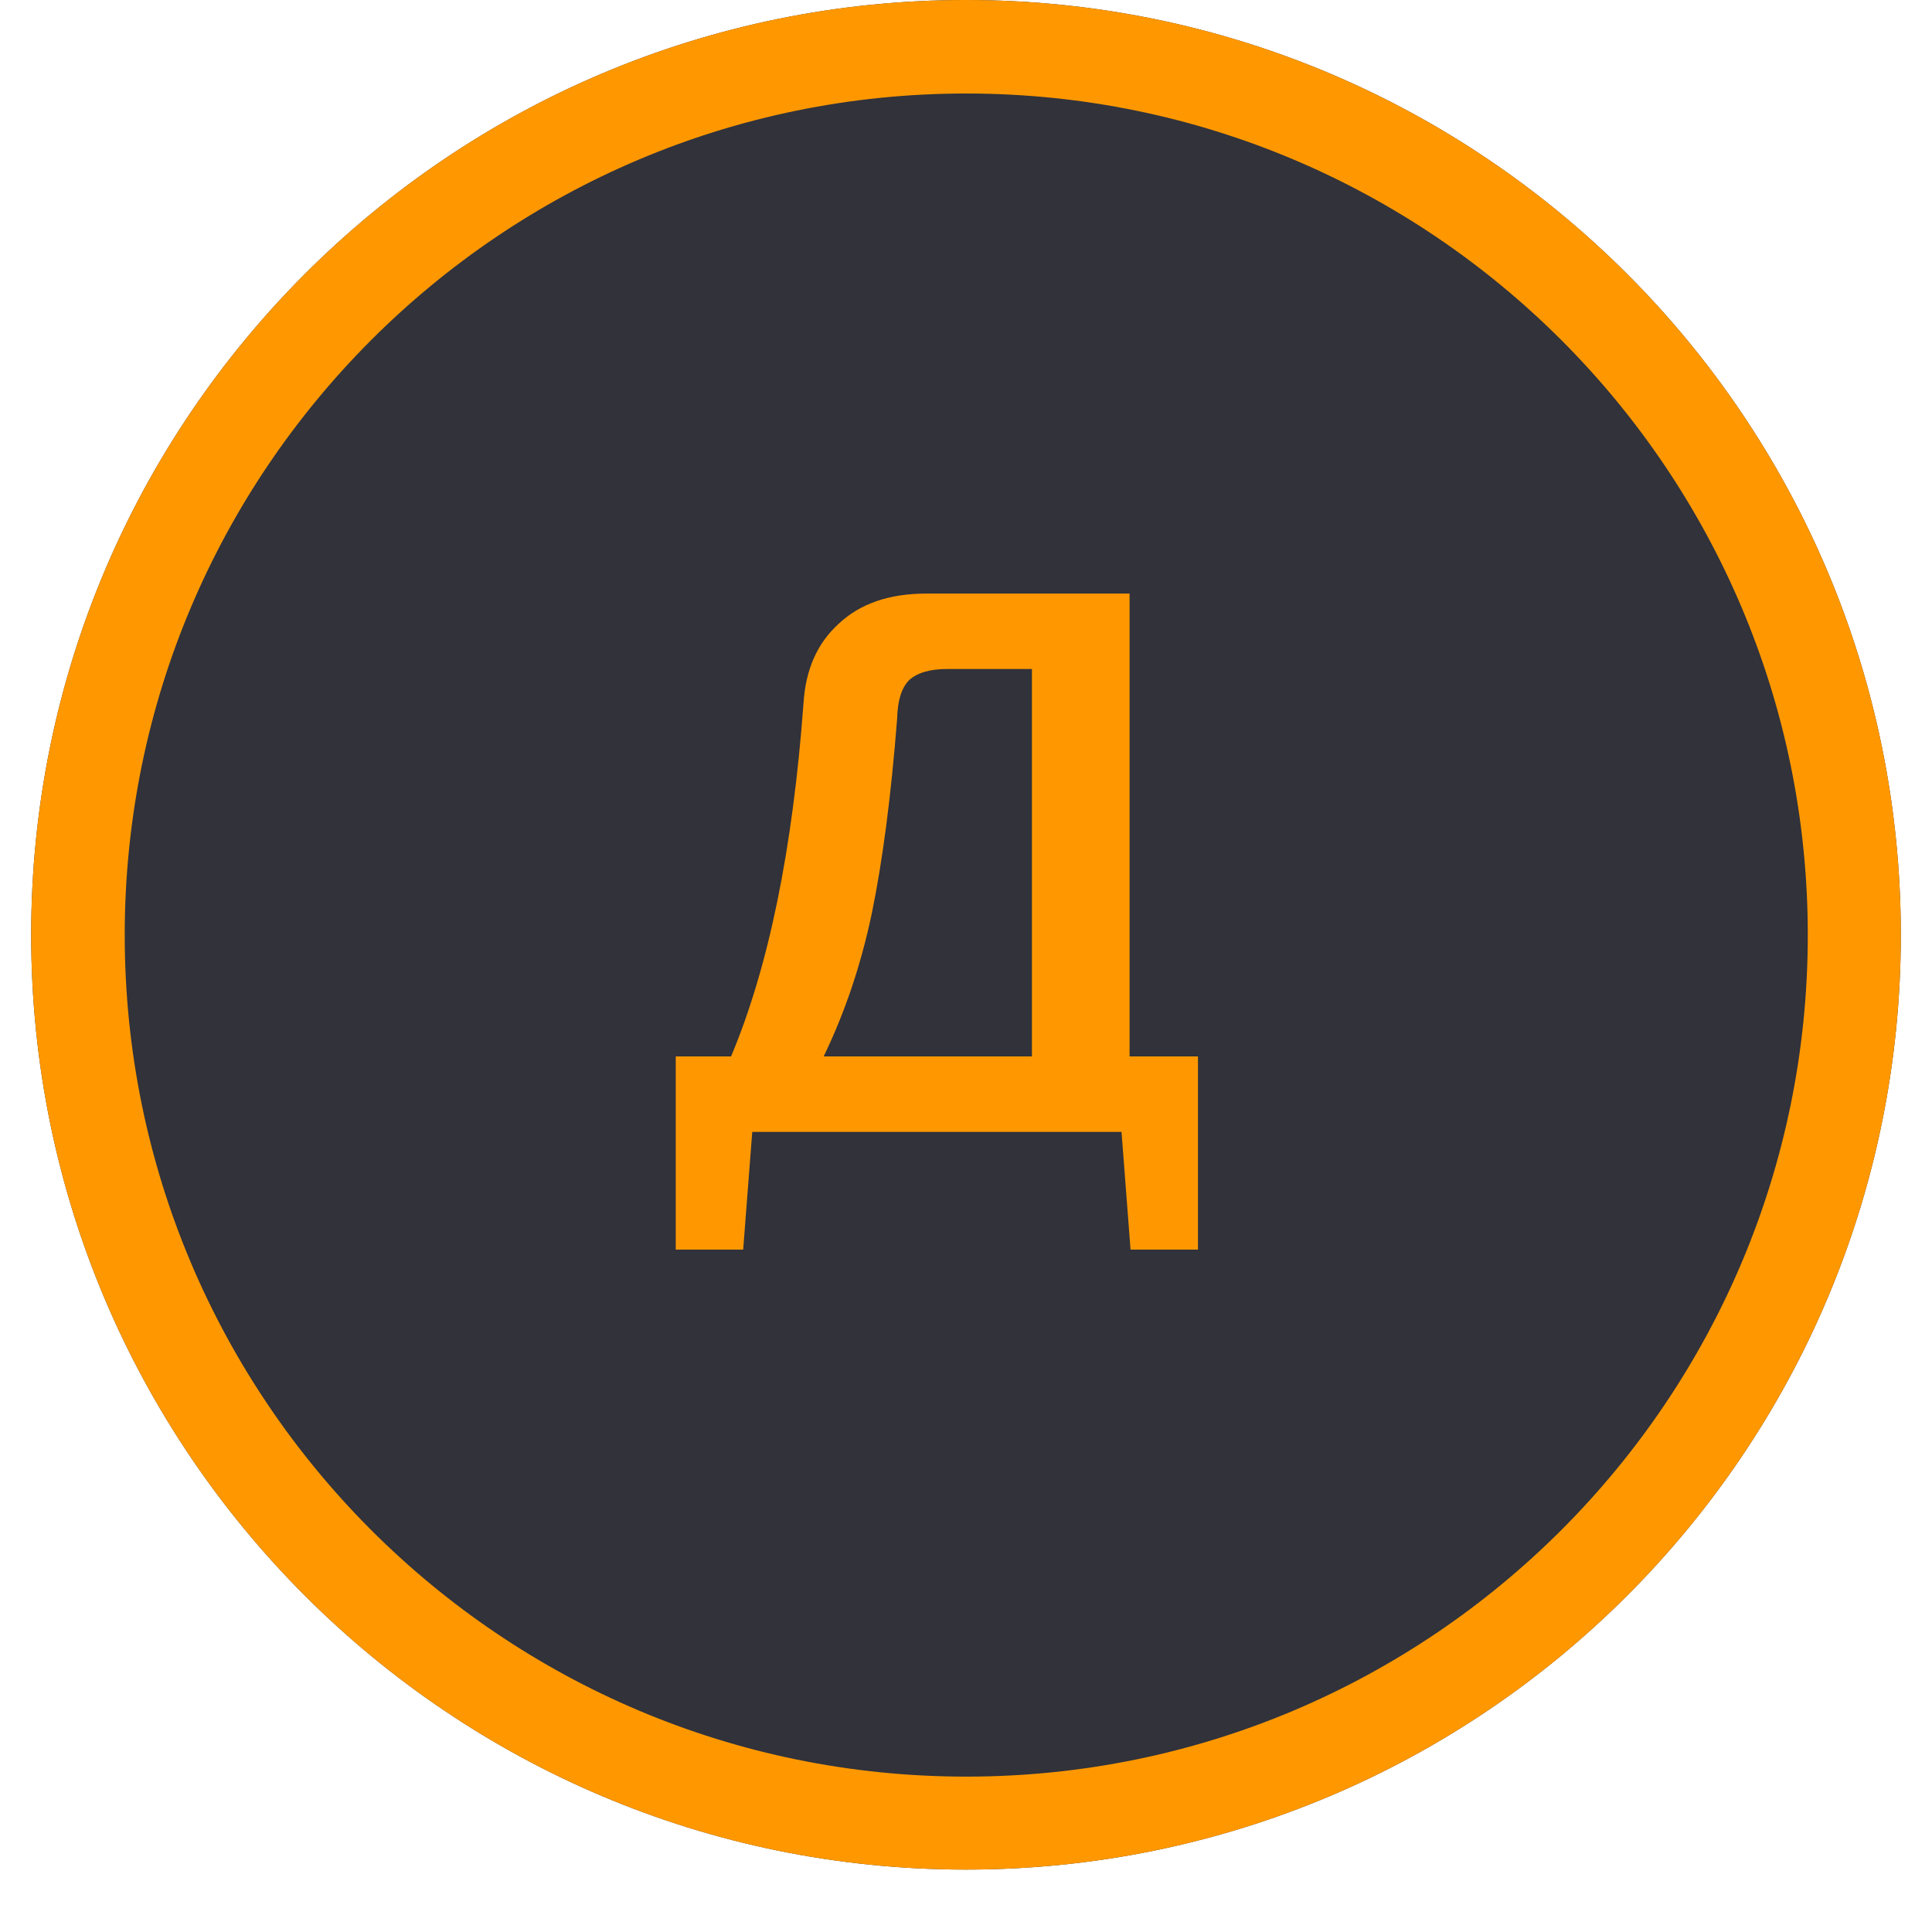 <svg xmlns="http://www.w3.org/2000/svg" xmlns:xlink="http://www.w3.org/1999/xlink" width="40" viewBox="0 0 30 30" height="40" preserveAspectRatio="xMidYMid meet"><defs><g></g><clipPath id="e2224bd13a"><path d="M 0.484 0 L 29.516 0 L 29.516 29.031 L 0.484 29.031 Z M 0.484 0 " clip-rule="nonzero"></path></clipPath><clipPath id="924152af27"><path d="M 15 0 C 6.984 0 0.484 6.5 0.484 14.516 C 0.484 22.531 6.984 29.031 15 29.031 C 23.016 29.031 29.516 22.531 29.516 14.516 C 29.516 6.5 23.016 0 15 0 Z M 15 0 " clip-rule="nonzero"></path></clipPath></defs><g clip-path="url(#e2224bd13a)"><g clip-path="url(#924152af27)"><path fill="#31323a" d="M 0.484 0 L 29.516 0 L 29.516 29.031 L 0.484 29.031 Z M 0.484 0 " fill-opacity="1" fill-rule="nonzero"></path><path stroke-linecap="butt" transform="matrix(0.726, 0, 0, 0.726, 0.484, 0)" fill="none" stroke-linejoin="miter" d="M 20 -0 C 8.956 -0 0.001 8.956 0.001 19.999 C 0.001 31.043 8.956 39.999 20 39.999 C 31.044 39.999 39.999 31.043 39.999 19.999 C 39.999 8.956 31.044 -0 20 -0 Z M 20 -0 " stroke="#ff9800" stroke-width="4" stroke-opacity="1" stroke-miterlimit="4"></path></g></g><g fill="#ff9800" fill-opacity="1"><g transform="translate(10.243, 17.576)"><g><path d="M 8.359 -1.172 L 8.359 1.828 L 7.312 1.828 L 7.172 0 L 1.438 0 L 1.297 1.828 L 0.25 1.828 L 0.25 -1.172 L 1.109 -1.172 C 1.691 -2.555 2.066 -4.383 2.234 -6.656 C 2.266 -7.176 2.445 -7.586 2.781 -7.891 C 3.113 -8.203 3.566 -8.359 4.141 -8.359 L 7.297 -8.359 L 7.297 -1.172 Z M 5.781 -1.172 L 5.781 -7.188 L 4.469 -7.188 C 4.195 -7.188 4 -7.129 3.875 -7.016 C 3.758 -6.898 3.695 -6.703 3.688 -6.422 C 3.594 -5.211 3.461 -4.207 3.297 -3.406 C 3.129 -2.602 2.879 -1.859 2.547 -1.172 Z M 5.781 -1.172 "></path></g></g></g></svg>